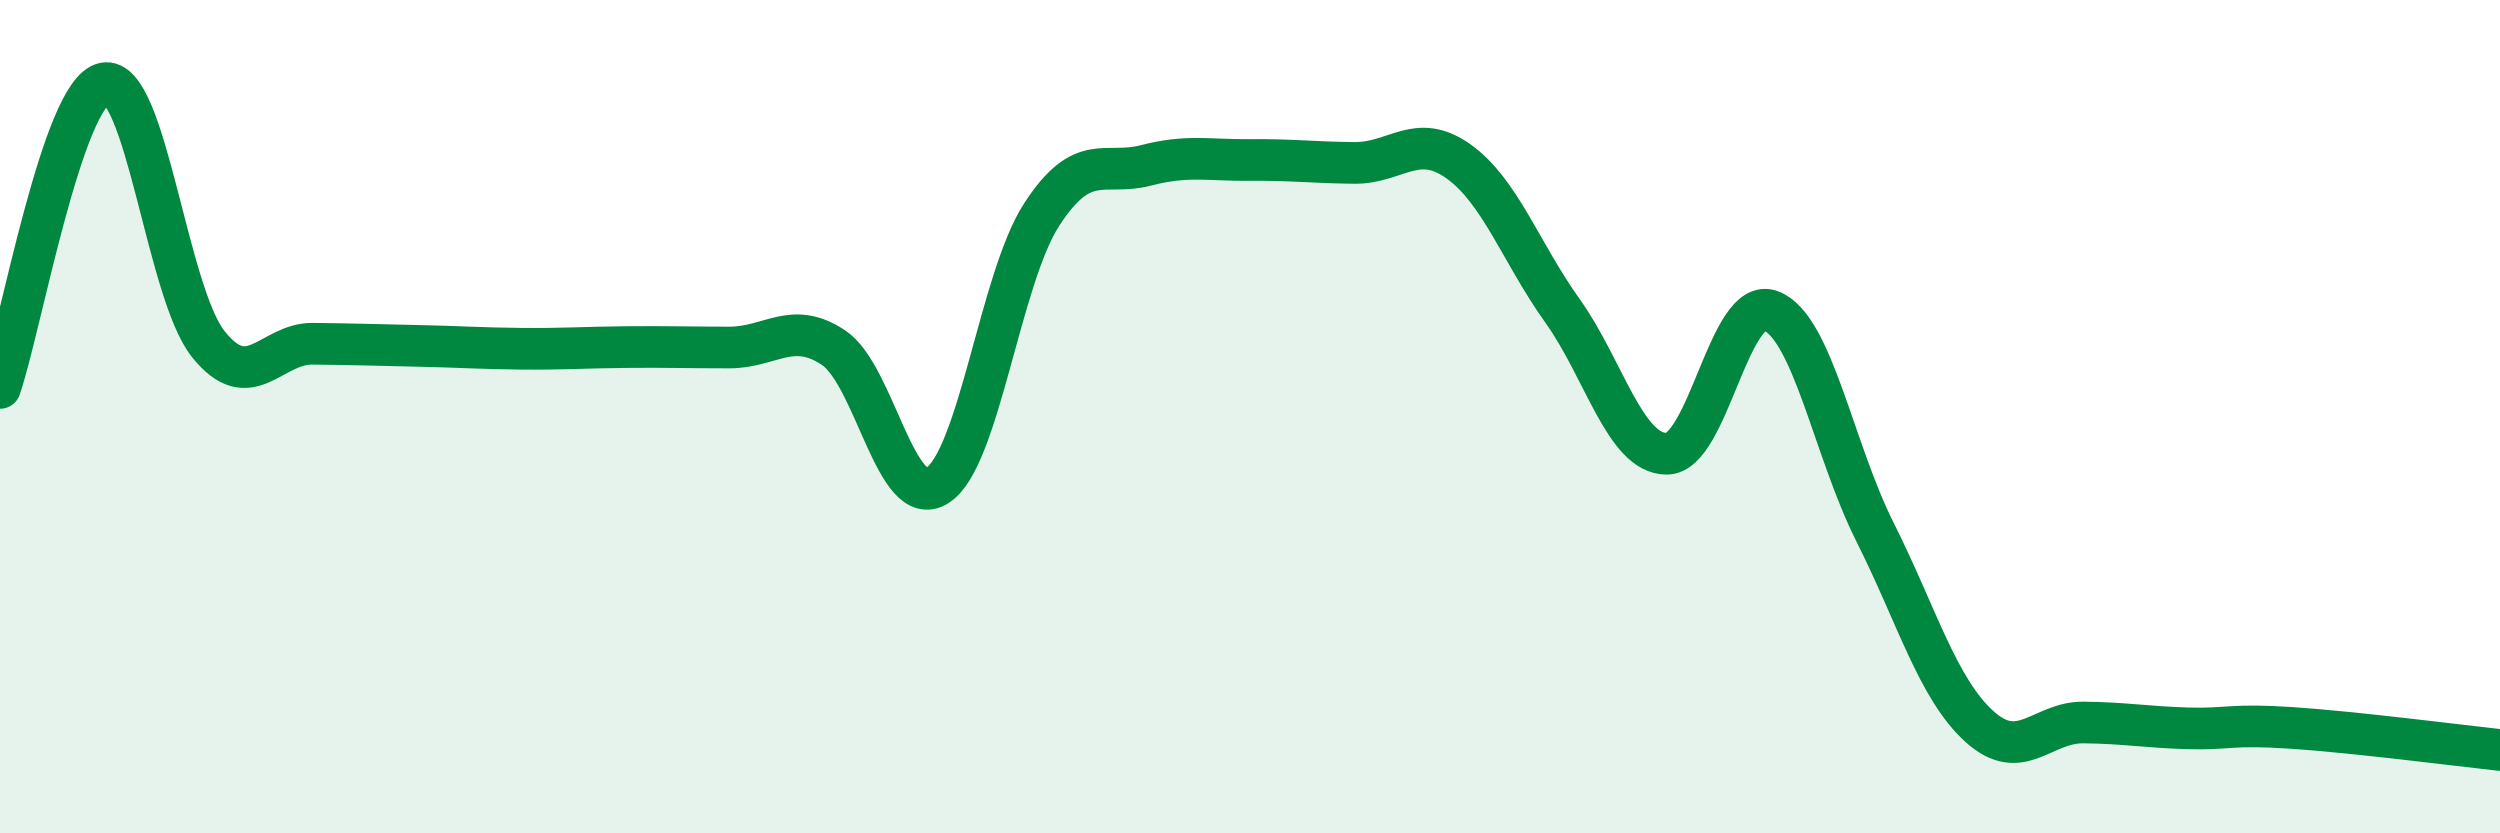 
    <svg width="60" height="20" viewBox="0 0 60 20" xmlns="http://www.w3.org/2000/svg">
      <path
        d="M 0,9.31 C 0.5,7.85 1.5,2.21 2.5,2 C 3.5,1.79 4,7.01 5,8.26 C 6,9.51 6.5,8.24 7.5,8.25 C 8.5,8.26 9,8.28 10,8.3 C 11,8.32 11.5,8.36 12.5,8.37 C 13.5,8.38 14,8.34 15,8.33 C 16,8.32 16.5,8.34 17.5,8.34 C 18.5,8.34 19,7.68 20,8.34 C 21,9 21.5,12.29 22.5,11.65 C 23.5,11.01 24,6.69 25,5.15 C 26,3.61 26.5,4.23 27.5,3.97 C 28.5,3.71 29,3.85 30,3.84 C 31,3.83 31.5,3.9 32.5,3.91 C 33.5,3.92 34,3.16 35,3.87 C 36,4.58 36.5,6.06 37.5,7.46 C 38.5,8.86 39,10.89 40,10.89 C 41,10.89 41.5,7.08 42.5,7.46 C 43.5,7.84 44,10.78 45,12.77 C 46,14.76 46.5,16.52 47.5,17.43 C 48.5,18.34 49,17.33 50,17.34 C 51,17.35 51.5,17.45 52.5,17.48 C 53.5,17.51 53.5,17.37 55,17.47 C 56.5,17.57 59,17.89 60,18L60 20L0 20Z"
        fill="#008740"
        opacity="0.1"
        stroke-linecap="round"
        stroke-linejoin="round"
      />
      <path
        d="M 0,9.31 C 0.5,7.85 1.5,2.21 2.5,2 C 3.5,1.79 4,7.01 5,8.26 C 6,9.51 6.5,8.24 7.5,8.25 C 8.5,8.26 9,8.28 10,8.3 C 11,8.32 11.5,8.36 12.5,8.37 C 13.5,8.38 14,8.34 15,8.33 C 16,8.32 16.5,8.34 17.5,8.34 C 18.5,8.34 19,7.68 20,8.34 C 21,9 21.5,12.29 22.5,11.65 C 23.5,11.01 24,6.69 25,5.15 C 26,3.61 26.5,4.23 27.5,3.97 C 28.5,3.71 29,3.85 30,3.84 C 31,3.83 31.5,3.9 32.5,3.91 C 33.5,3.92 34,3.16 35,3.87 C 36,4.58 36.5,6.06 37.5,7.46 C 38.5,8.86 39,10.89 40,10.89 C 41,10.89 41.5,7.08 42.5,7.46 C 43.5,7.84 44,10.78 45,12.77 C 46,14.76 46.5,16.52 47.5,17.43 C 48.5,18.34 49,17.33 50,17.34 C 51,17.35 51.5,17.45 52.5,17.48 C 53.5,17.51 53.5,17.37 55,17.47 C 56.5,17.57 59,17.89 60,18"
        stroke="#008740"
        stroke-width="1"
        fill="none"
        stroke-linecap="round"
        stroke-linejoin="round"
      />
    </svg>
  